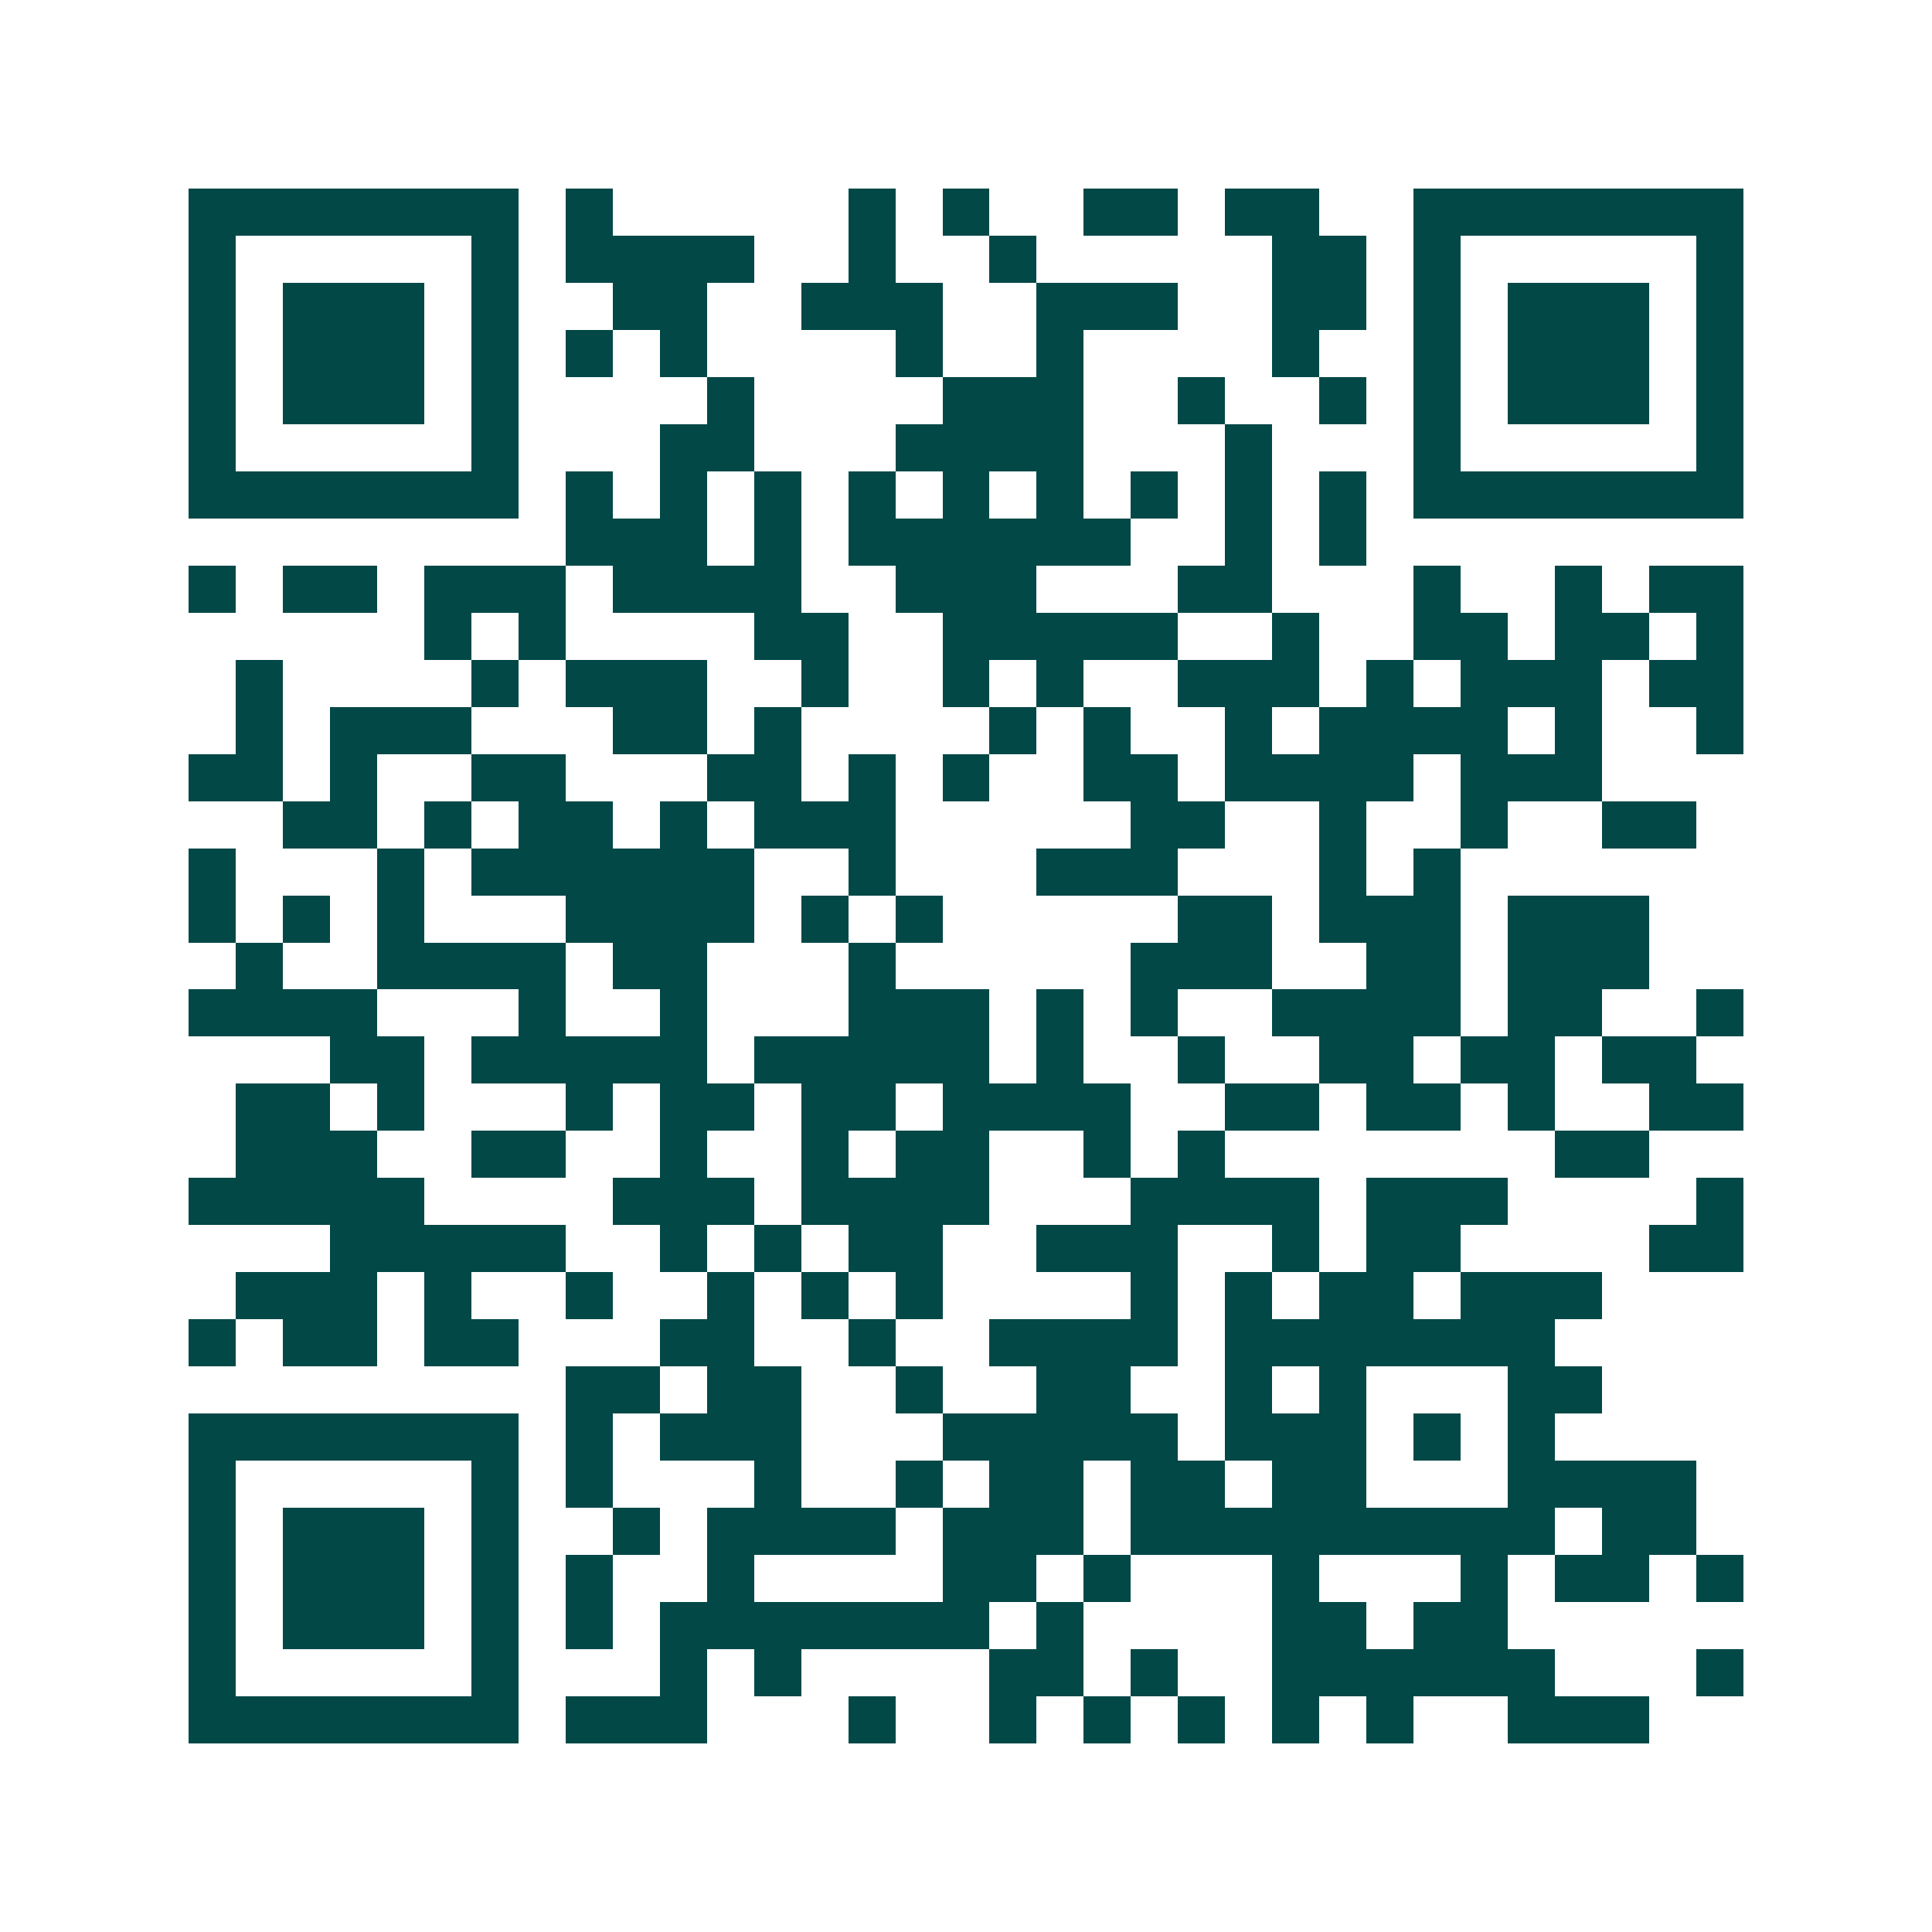<svg xmlns="http://www.w3.org/2000/svg" width="200" height="200" viewBox="0 0 41 41" shape-rendering="crispEdges"><path fill="#ffffff" d="M0 0h41v41H0z"/><path stroke="#014847" d="M4 4.5h7m1 0h1m5 0h1m1 0h1m2 0h2m1 0h2m2 0h7M4 5.5h1m5 0h1m1 0h4m2 0h1m2 0h1m5 0h2m1 0h1m5 0h1M4 6.5h1m1 0h3m1 0h1m2 0h2m2 0h3m2 0h3m2 0h2m1 0h1m1 0h3m1 0h1M4 7.5h1m1 0h3m1 0h1m1 0h1m1 0h1m4 0h1m2 0h1m4 0h1m2 0h1m1 0h3m1 0h1M4 8.5h1m1 0h3m1 0h1m4 0h1m4 0h3m2 0h1m2 0h1m1 0h1m1 0h3m1 0h1M4 9.5h1m5 0h1m3 0h2m3 0h4m3 0h1m3 0h1m5 0h1M4 10.5h7m1 0h1m1 0h1m1 0h1m1 0h1m1 0h1m1 0h1m1 0h1m1 0h1m1 0h1m1 0h7M12 11.5h3m1 0h1m1 0h6m2 0h1m1 0h1M4 12.5h1m1 0h2m1 0h3m1 0h4m2 0h3m3 0h2m3 0h1m2 0h1m1 0h2M9 13.5h1m1 0h1m4 0h2m2 0h5m2 0h1m2 0h2m1 0h2m1 0h1M5 14.5h1m4 0h1m1 0h3m2 0h1m2 0h1m1 0h1m2 0h3m1 0h1m1 0h3m1 0h2M5 15.5h1m1 0h3m3 0h2m1 0h1m4 0h1m1 0h1m2 0h1m1 0h4m1 0h1m2 0h1M4 16.5h2m1 0h1m2 0h2m3 0h2m1 0h1m1 0h1m2 0h2m1 0h4m1 0h3M6 17.5h2m1 0h1m1 0h2m1 0h1m1 0h3m5 0h2m2 0h1m2 0h1m2 0h2M4 18.5h1m3 0h1m1 0h6m2 0h1m3 0h3m3 0h1m1 0h1M4 19.5h1m1 0h1m1 0h1m3 0h4m1 0h1m1 0h1m5 0h2m1 0h3m1 0h3M5 20.5h1m2 0h4m1 0h2m3 0h1m5 0h3m2 0h2m1 0h3M4 21.5h4m3 0h1m2 0h1m3 0h3m1 0h1m1 0h1m2 0h4m1 0h2m2 0h1M7 22.5h2m1 0h5m1 0h5m1 0h1m2 0h1m2 0h2m1 0h2m1 0h2M5 23.5h2m1 0h1m3 0h1m1 0h2m1 0h2m1 0h4m2 0h2m1 0h2m1 0h1m2 0h2M5 24.5h3m2 0h2m2 0h1m2 0h1m1 0h2m2 0h1m1 0h1m7 0h2M4 25.5h5m4 0h3m1 0h4m3 0h4m1 0h3m4 0h1M7 26.5h5m2 0h1m1 0h1m1 0h2m2 0h3m2 0h1m1 0h2m4 0h2M5 27.5h3m1 0h1m2 0h1m2 0h1m1 0h1m1 0h1m4 0h1m1 0h1m1 0h2m1 0h3M4 28.5h1m1 0h2m1 0h2m3 0h2m2 0h1m2 0h4m1 0h7M12 29.5h2m1 0h2m2 0h1m2 0h2m2 0h1m1 0h1m3 0h2M4 30.5h7m1 0h1m1 0h3m3 0h5m1 0h3m1 0h1m1 0h1M4 31.5h1m5 0h1m1 0h1m3 0h1m2 0h1m1 0h2m1 0h2m1 0h2m3 0h4M4 32.5h1m1 0h3m1 0h1m2 0h1m1 0h4m1 0h3m1 0h9m1 0h2M4 33.5h1m1 0h3m1 0h1m1 0h1m2 0h1m4 0h2m1 0h1m3 0h1m3 0h1m1 0h2m1 0h1M4 34.5h1m1 0h3m1 0h1m1 0h1m1 0h7m1 0h1m4 0h2m1 0h2M4 35.5h1m5 0h1m3 0h1m1 0h1m4 0h2m1 0h1m2 0h6m3 0h1M4 36.5h7m1 0h3m3 0h1m2 0h1m1 0h1m1 0h1m1 0h1m1 0h1m2 0h3"/></svg>
